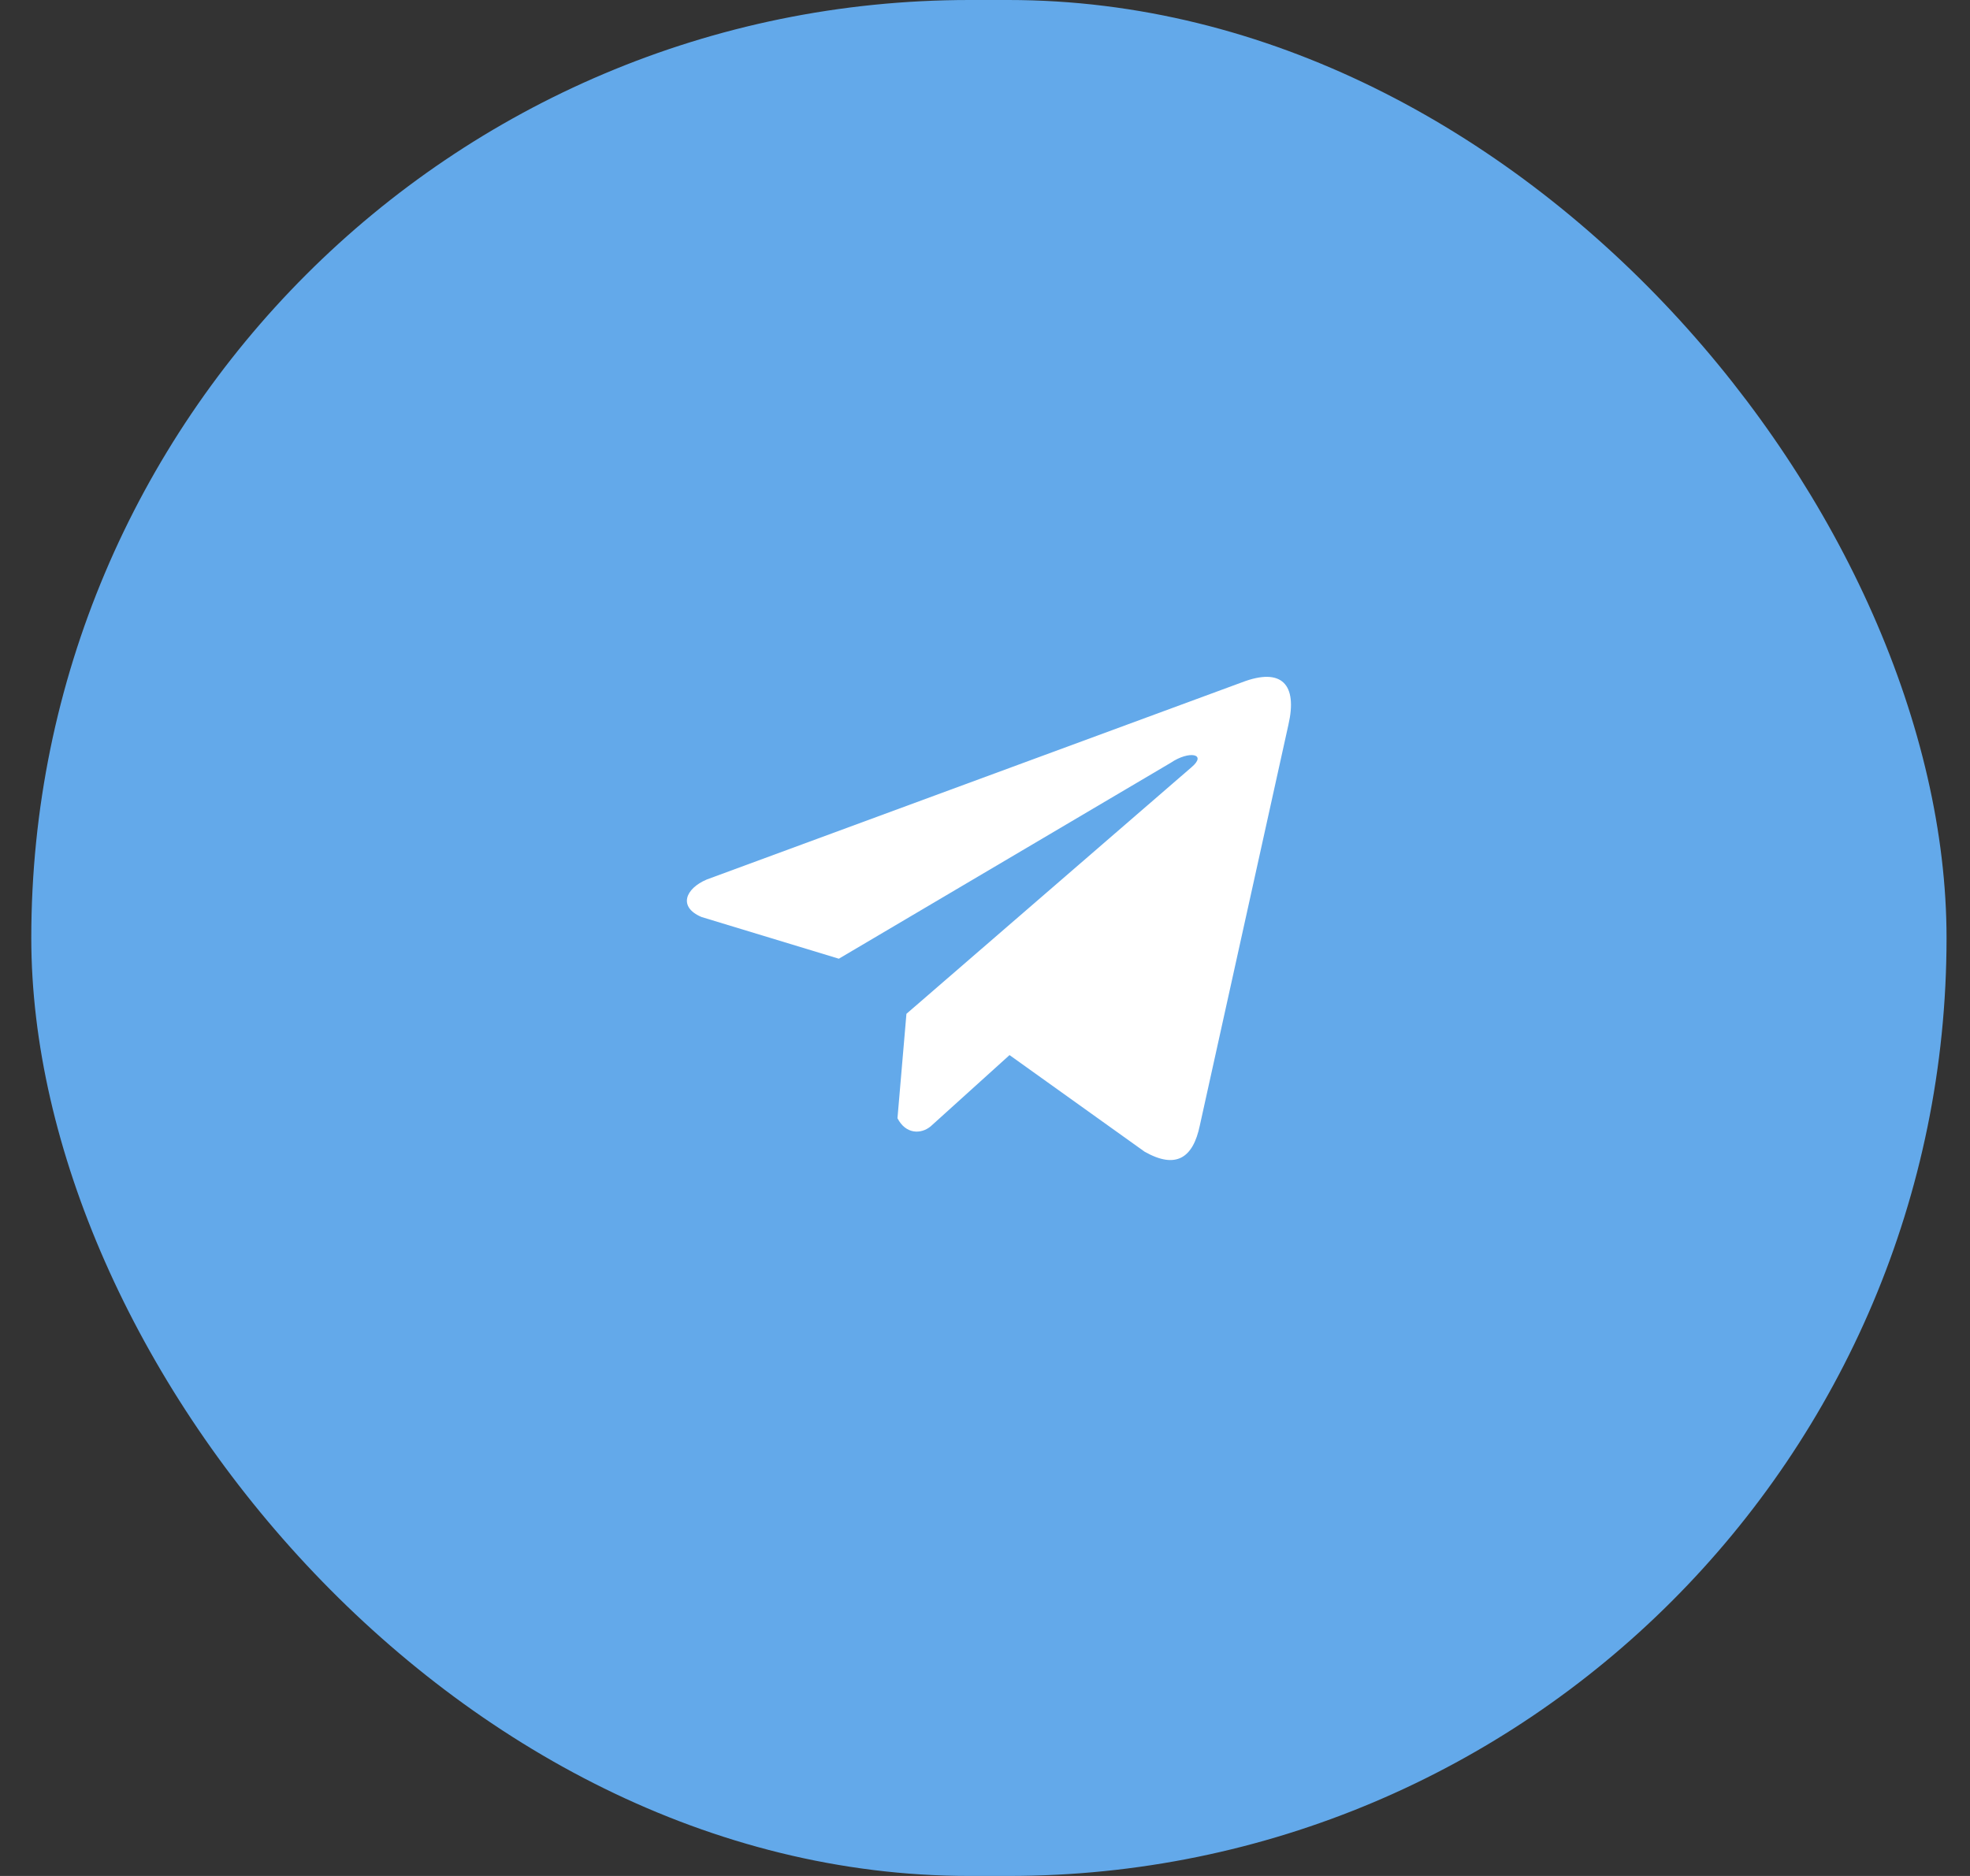 <?xml version="1.0" encoding="UTF-8"?> <svg xmlns="http://www.w3.org/2000/svg" width="42" height="40" viewBox="0 0 42 40" fill="none"><rect x="0" y="0" width="42" height="40" fill="#333333" stroke="none"/><rect x="0.667" width="40.833" height="40" rx="20" fill="#63A9EA"></rect><path d="M26.478 14.549L15.068 18.753C14.609 18.948 14.453 19.34 14.957 19.553L17.884 20.442L24.962 16.263C25.348 16.001 25.744 16.071 25.403 16.359L19.325 21.617L19.134 23.843C19.31 24.186 19.634 24.188 19.841 24.017L21.523 22.497L24.403 24.557C25.072 24.936 25.436 24.691 25.58 23.998L27.469 15.452C27.665 14.598 27.331 14.222 26.478 14.549Z" fill="white"></path></svg> 